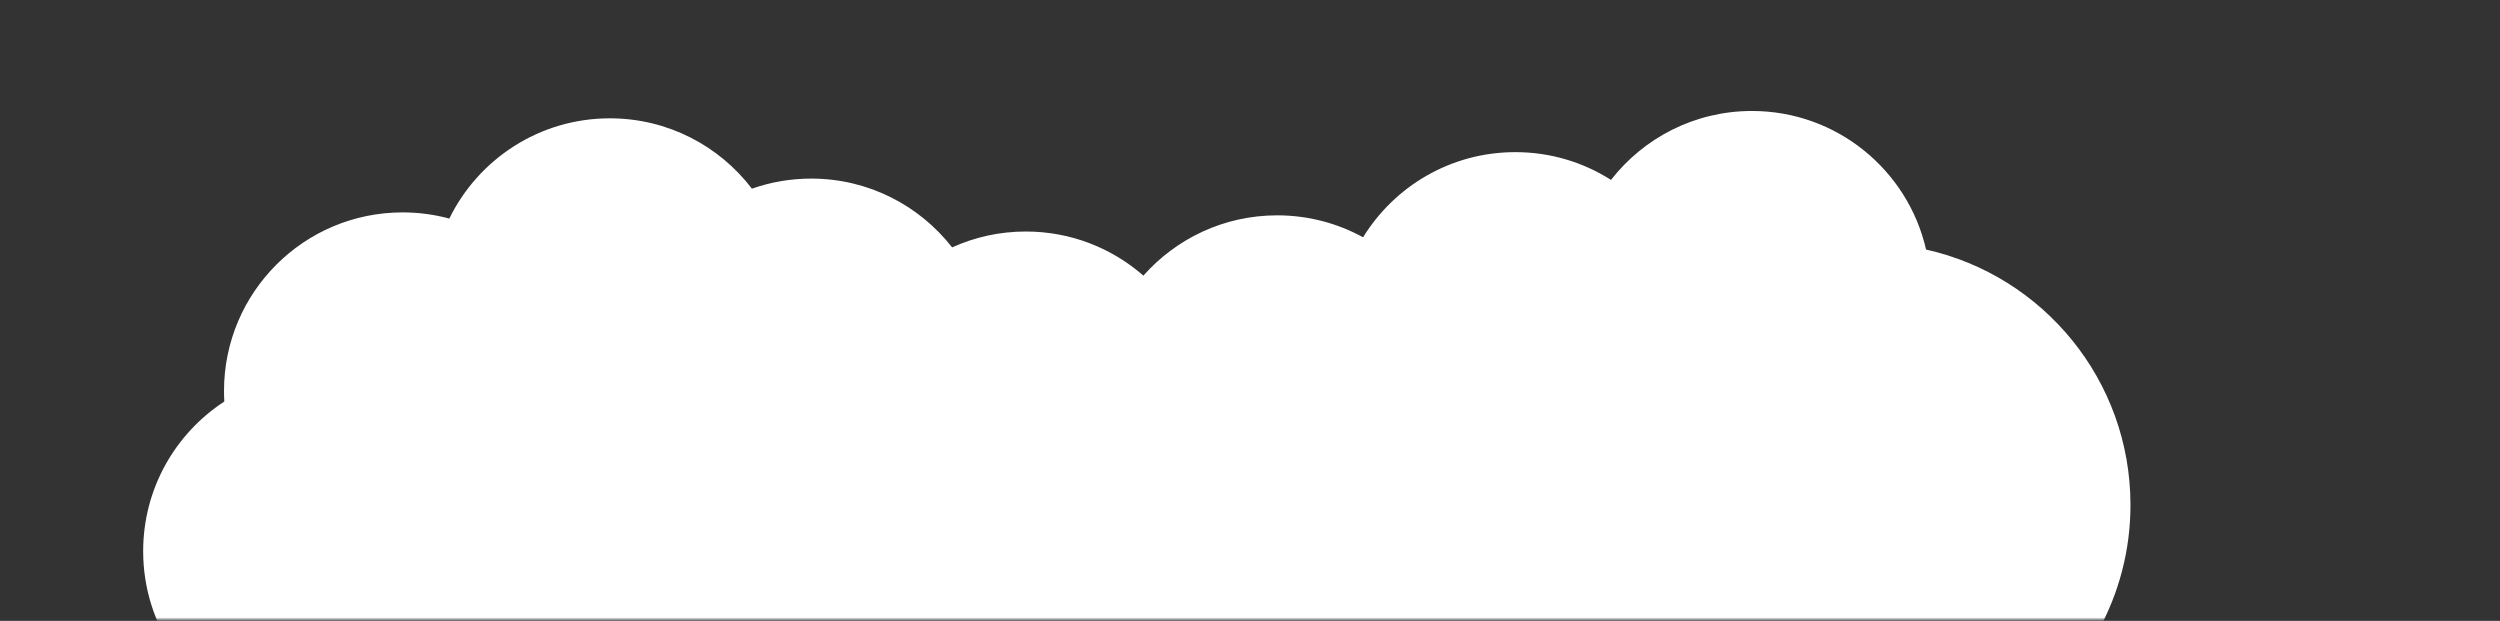 <?xml version="1.0" encoding="UTF-8"?> <svg xmlns="http://www.w3.org/2000/svg" width="1063" height="264" viewBox="0 0 1063 264" fill="none"><rect x="0" y="0" width="1063" height="264" fill="#333333" stroke="none"/> <mask id="mask0_431_5179" style="mask-type:alpha" maskUnits="userSpaceOnUse" x="0" y="0" width="1063" height="264"> <rect width="1061.88" height="262.5" transform="matrix(1 0 0 -1 0.25 263.438)" fill="#D9D9D9"></rect> </mask> <g mask="url(#mask0_431_5179)"> <path fill-rule="evenodd" clip-rule="evenodd" d="M756.036 319.062H108.375V304.808C80.525 293.553 60.875 266.259 60.875 234.375C60.875 207.722 74.606 184.277 95.38 170.726C95.294 169.245 95.25 167.753 95.25 166.25C95.25 124.311 129.248 90.312 171.188 90.312C178.061 90.312 184.721 91.226 191.053 92.937C203.394 67.697 229.323 50.312 259.312 50.312C283.948 50.312 305.844 62.044 319.718 80.226C327.609 77.448 336.097 75.938 344.938 75.938C369.275 75.938 390.938 87.386 404.835 105.192C414.392 100.853 425.008 98.438 436.188 98.438C455.327 98.438 472.813 105.518 486.169 117.204C500.082 101.478 520.414 91.562 543.062 91.562C556.299 91.562 568.745 94.949 579.58 100.903C592.941 79.176 616.935 64.688 644.312 64.688C659.281 64.688 673.238 69.018 684.998 76.495C698.894 58.659 720.576 47.188 744.938 47.188C781.026 47.188 811.235 72.362 818.961 106.107C868.698 117.206 905.875 161.605 905.875 214.688C905.875 234.128 900.889 252.404 892.125 268.306V319.062H833.214C821.193 323.509 808.192 325.938 794.625 325.938C781.058 325.938 768.057 323.509 756.036 319.062Z" fill="white"></path> </g> </svg> 